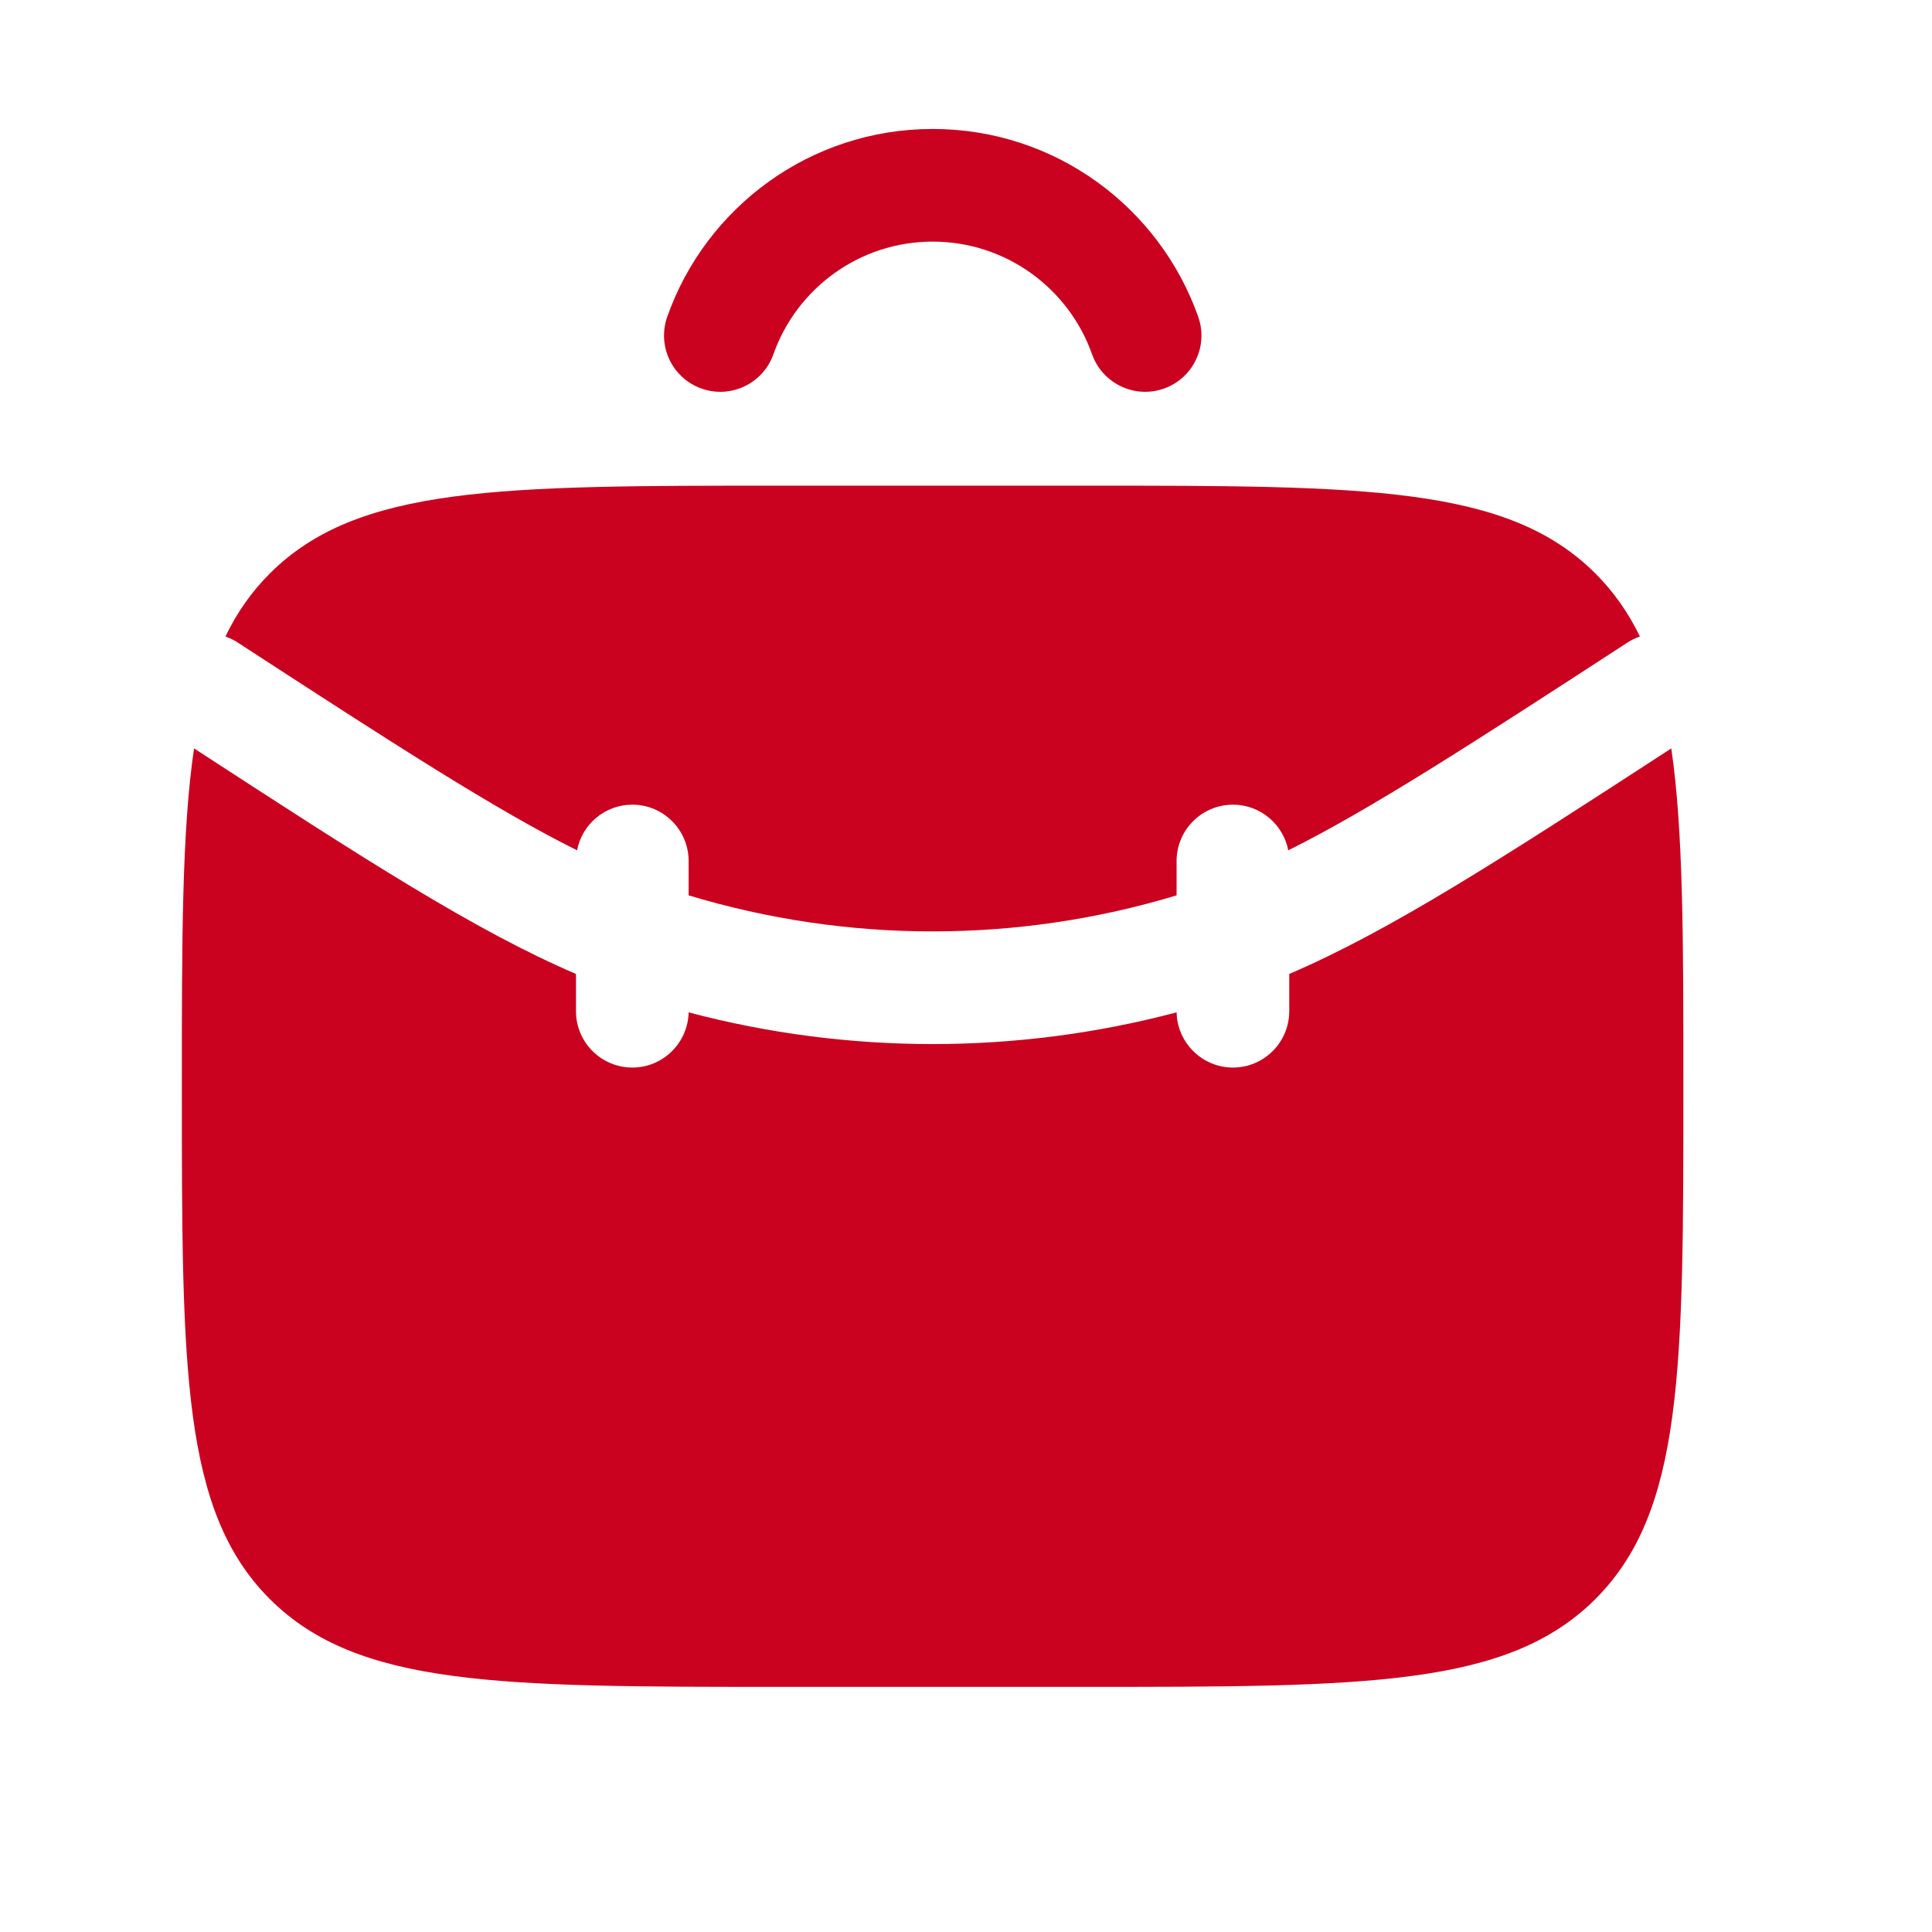 <?xml version="1.0" encoding="UTF-8"?> <svg xmlns="http://www.w3.org/2000/svg" width="16" height="16" viewBox="0 0 16 16" fill="none"><path fill-rule="evenodd" clip-rule="evenodd" d="M6.405 2.934C6.597 2.39 7.116 2.001 7.724 2.001C8.333 2.001 8.852 2.39 9.044 2.934C9.13 3.176 9.396 3.304 9.639 3.218C9.882 3.132 10.009 2.866 9.923 2.623C9.603 1.718 8.74 1.068 7.724 1.068C6.709 1.068 5.845 1.718 5.526 2.623C5.44 2.866 5.567 3.132 5.81 3.218C6.053 3.304 6.319 3.176 6.405 2.934ZM1.97 5.322C1.937 5.3 1.902 5.284 1.867 5.271C1.962 5.074 2.082 4.902 2.234 4.75C2.963 4.022 4.135 4.022 6.48 4.022H8.967C11.312 4.022 12.484 4.022 13.213 4.75C13.365 4.902 13.485 5.074 13.581 5.271C13.545 5.284 13.51 5.3 13.477 5.322C12.171 6.171 11.351 6.702 10.669 7.042C10.627 6.827 10.438 6.664 10.211 6.664C9.953 6.664 9.744 6.873 9.744 7.131V7.415C8.427 7.813 7.021 7.813 5.703 7.415V7.131C5.703 6.873 5.494 6.664 5.237 6.664C5.009 6.664 4.82 6.827 4.779 7.042C4.097 6.702 3.276 6.171 1.97 5.322ZM1.506 8.996C1.506 7.783 1.506 6.884 1.607 6.198C3.022 7.118 3.93 7.705 4.77 8.066V8.374C4.77 8.632 4.979 8.841 5.237 8.841C5.491 8.841 5.697 8.637 5.703 8.384C7.027 8.734 8.42 8.734 9.744 8.384C9.75 8.637 9.957 8.841 10.211 8.841C10.468 8.841 10.677 8.632 10.677 8.374V8.066C11.518 7.705 12.425 7.118 13.841 6.198C13.941 6.884 13.941 7.783 13.941 8.996C13.941 11.341 13.941 12.513 13.213 13.242C12.484 13.97 11.312 13.97 8.967 13.97H6.48C4.135 13.97 2.963 13.97 2.234 13.242C1.506 12.513 1.506 11.341 1.506 8.996Z" fill="#CB0120"></path></svg> 